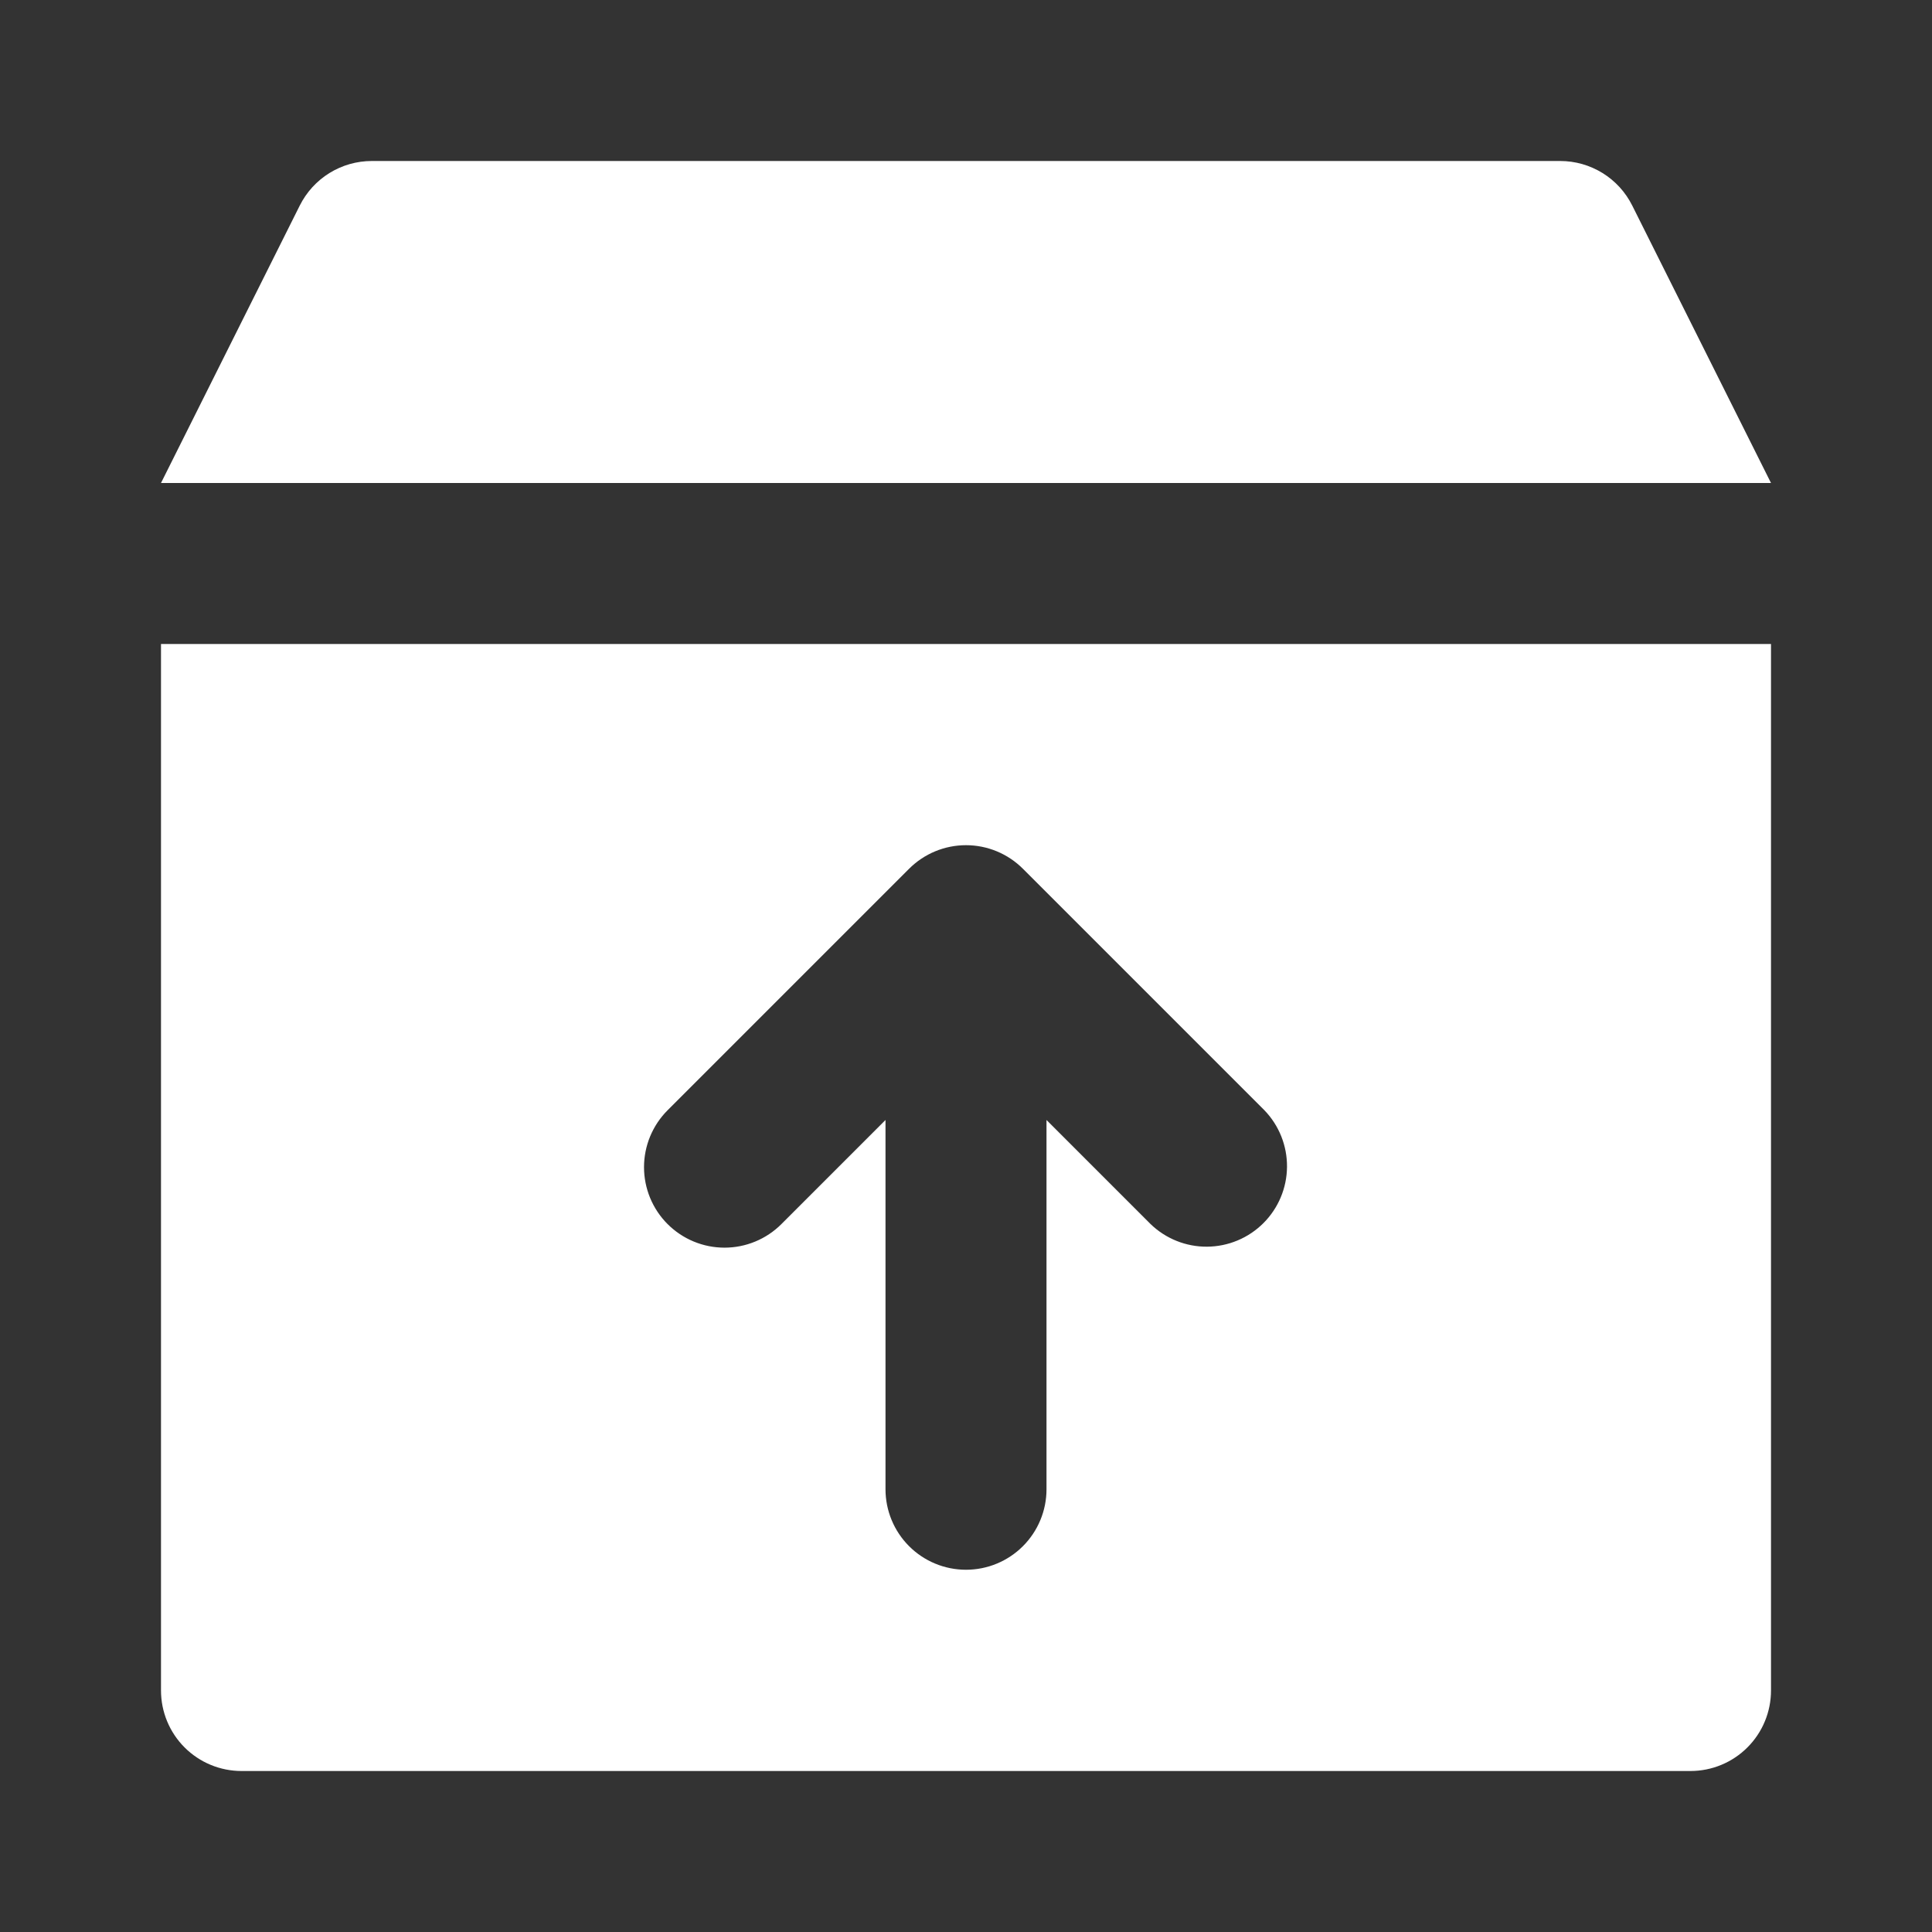 <svg version="1.2" preserveAspectRatio="xMidYMid meet" height="1080" viewBox="0 0 810 810" zoomAndPan="magnify" width="1080" xmlns:xlink="http://www.w3.org/1999/xlink" xmlns="http://www.w3.org/2000/svg"><rect x="0" y="0" width="810" height="810" fill="#333333" stroke="none"/><g id="5daf6e103b"><path d="M 684.316 86.164 L 742.5 202.5 L 67.5 202.5 L 125.684 86.164 C 126.383 84.77 127.172 83.43 128.055 82.145 C 128.938 80.859 129.902 79.641 130.953 78.488 C 132.008 77.34 133.133 76.266 134.332 75.27 C 135.531 74.273 136.797 73.367 138.121 72.547 C 139.445 71.727 140.824 71.004 142.25 70.375 C 143.676 69.742 145.137 69.215 146.637 68.789 C 148.137 68.363 149.66 68.039 151.203 67.824 C 152.746 67.609 154.297 67.5 155.859 67.5 L 654.141 67.5 C 655.703 67.5 657.254 67.609 658.797 67.824 C 660.34 68.039 661.863 68.363 663.363 68.789 C 664.863 69.215 666.324 69.742 667.75 70.375 C 669.176 71.004 670.555 71.727 671.879 72.547 C 673.203 73.367 674.469 74.273 675.668 75.27 C 676.867 76.266 677.992 77.34 679.047 78.488 C 680.098 79.641 681.062 80.859 681.945 82.145 C 682.828 83.43 683.617 84.77 684.316 86.164 Z M 67.5 270 L 742.5 270 L 742.5 708.75 C 742.5 709.855 742.445 710.957 742.336 712.059 C 742.23 713.156 742.066 714.25 741.852 715.336 C 741.637 716.418 741.367 717.488 741.047 718.547 C 740.727 719.605 740.355 720.645 739.93 721.664 C 739.508 722.688 739.035 723.684 738.516 724.66 C 737.992 725.633 737.426 726.582 736.812 727.5 C 736.199 728.418 735.539 729.305 734.84 730.16 C 734.137 731.016 733.395 731.832 732.613 732.613 C 731.832 733.395 731.016 734.137 730.16 734.84 C 729.305 735.539 728.418 736.199 727.5 736.812 C 726.582 737.426 725.633 737.992 724.66 738.516 C 723.684 739.035 722.688 739.508 721.664 739.93 C 720.645 740.355 719.605 740.727 718.547 741.047 C 717.488 741.367 716.418 741.637 715.336 741.852 C 714.25 742.066 713.156 742.23 712.059 742.336 C 710.957 742.445 709.855 742.5 708.75 742.5 L 101.25 742.5 C 100.145 742.5 99.043 742.445 97.941 742.336 C 96.844 742.23 95.75 742.066 94.664 741.852 C 93.582 741.637 92.512 741.367 91.453 741.047 C 90.395 740.727 89.355 740.355 88.336 739.93 C 87.312 739.508 86.316 739.035 85.34 738.516 C 84.367 737.992 83.418 737.426 82.5 736.812 C 81.582 736.199 80.695 735.539 79.84 734.84 C 78.984 734.137 78.168 733.395 77.387 732.613 C 76.605 731.832 75.863 731.016 75.16 730.16 C 74.461 729.305 73.801 728.418 73.188 727.5 C 72.574 726.582 72.008 725.633 71.484 724.66 C 70.965 723.684 70.492 722.688 70.07 721.664 C 69.645 720.645 69.273 719.605 68.953 718.547 C 68.633 717.488 68.363 716.418 68.148 715.336 C 67.934 714.25 67.77 713.156 67.664 712.059 C 67.555 710.957 67.5 709.855 67.5 708.75 Z M 279.891 513.203 C 280.672 513.984 281.488 514.727 282.344 515.426 C 283.195 516.129 284.082 516.785 285.004 517.398 C 285.922 518.012 286.867 518.578 287.844 519.102 C 288.816 519.621 289.816 520.094 290.836 520.516 C 291.859 520.938 292.898 521.312 293.953 521.633 C 295.012 521.953 296.082 522.219 297.168 522.438 C 298.25 522.652 299.344 522.812 300.441 522.922 C 301.543 523.031 302.645 523.086 303.75 523.086 C 304.855 523.086 305.957 523.031 307.059 522.922 C 308.156 522.812 309.25 522.652 310.332 522.438 C 311.418 522.219 312.488 521.953 313.547 521.633 C 314.602 521.312 315.641 520.938 316.664 520.516 C 317.684 520.094 318.684 519.621 319.656 519.102 C 320.633 518.578 321.578 518.012 322.496 517.398 C 323.418 516.785 324.305 516.129 325.156 515.426 C 326.012 514.727 326.828 513.984 327.609 513.203 L 371.25 469.562 L 371.25 624.375 C 371.25 625.48 371.305 626.582 371.414 627.684 C 371.52 628.781 371.684 629.875 371.898 630.961 C 372.113 632.043 372.383 633.113 372.703 634.172 C 373.023 635.23 373.395 636.27 373.82 637.289 C 374.242 638.312 374.715 639.309 375.234 640.285 C 375.758 641.258 376.324 642.207 376.938 643.125 C 377.551 644.043 378.211 644.93 378.91 645.785 C 379.613 646.641 380.355 647.457 381.137 648.238 C 381.918 649.02 382.734 649.762 383.59 650.465 C 384.445 651.164 385.332 651.824 386.25 652.438 C 387.168 653.051 388.117 653.617 389.09 654.141 C 390.066 654.66 391.062 655.133 392.086 655.555 C 393.105 655.98 394.145 656.352 395.203 656.672 C 396.262 656.992 397.332 657.262 398.414 657.477 C 399.5 657.691 400.594 657.855 401.691 657.961 C 402.793 658.07 403.895 658.125 405 658.125 C 406.105 658.125 407.207 658.07 408.309 657.961 C 409.406 657.855 410.5 657.691 411.586 657.477 C 412.668 657.262 413.738 656.992 414.797 656.672 C 415.855 656.352 416.895 655.98 417.914 655.555 C 418.938 655.133 419.934 654.66 420.91 654.141 C 421.883 653.617 422.832 653.051 423.75 652.438 C 424.668 651.824 425.555 651.164 426.41 650.465 C 427.266 649.762 428.082 649.02 428.863 648.238 C 429.645 647.457 430.387 646.641 431.09 645.785 C 431.789 644.93 432.449 644.043 433.062 643.125 C 433.676 642.207 434.242 641.258 434.766 640.285 C 435.285 639.309 435.758 638.312 436.18 637.289 C 436.605 636.27 436.977 635.23 437.297 634.172 C 437.617 633.113 437.887 632.043 438.102 630.961 C 438.316 629.875 438.48 628.781 438.586 627.684 C 438.695 626.582 438.75 625.48 438.75 624.375 L 438.75 469.562 L 482.391 513.203 C 483.176 513.961 483.996 514.68 484.852 515.359 C 485.707 516.039 486.594 516.676 487.512 517.27 C 488.434 517.863 489.375 518.41 490.348 518.914 C 491.32 519.414 492.312 519.867 493.328 520.273 C 494.344 520.68 495.375 521.035 496.426 521.34 C 497.473 521.645 498.535 521.895 499.609 522.098 C 500.684 522.301 501.766 522.449 502.855 522.547 C 503.945 522.641 505.035 522.684 506.129 522.676 C 507.223 522.668 508.312 522.605 509.398 522.488 C 510.484 522.371 511.566 522.207 512.637 521.984 C 513.707 521.766 514.762 521.492 515.809 521.172 C 516.852 520.848 517.879 520.473 518.887 520.051 C 519.895 519.629 520.879 519.16 521.844 518.641 C 522.805 518.121 523.738 517.559 524.648 516.949 C 525.555 516.34 526.43 515.688 527.273 514.992 C 528.117 514.297 528.926 513.566 529.699 512.793 C 530.473 512.02 531.207 511.211 531.902 510.367 C 532.598 509.523 533.246 508.645 533.855 507.738 C 534.465 506.832 535.031 505.895 535.547 504.934 C 536.066 503.973 536.539 502.984 536.961 501.977 C 537.383 500.969 537.758 499.945 538.078 498.898 C 538.402 497.855 538.672 496.797 538.895 495.727 C 539.113 494.656 539.281 493.578 539.398 492.488 C 539.512 491.402 539.574 490.312 539.586 489.219 C 539.594 488.125 539.551 487.035 539.453 485.945 C 539.359 484.859 539.207 483.777 539.008 482.703 C 538.805 481.629 538.551 480.566 538.246 479.516 C 537.941 478.465 537.586 477.434 537.184 476.418 C 536.777 475.402 536.324 474.41 535.82 473.438 C 535.32 472.469 534.773 471.523 534.18 470.605 C 533.586 469.688 532.949 468.801 532.27 467.945 C 531.59 467.086 530.871 466.266 530.109 465.48 L 428.859 364.23 C 428.078 363.449 427.262 362.707 426.406 362.008 C 425.555 361.305 424.668 360.648 423.746 360.035 C 422.828 359.422 421.883 358.852 420.906 358.332 C 419.934 357.812 418.934 357.34 417.914 356.918 C 416.891 356.492 415.852 356.121 414.797 355.801 C 413.738 355.48 412.668 355.211 411.582 354.996 C 410.5 354.781 409.406 354.621 408.309 354.512 C 407.207 354.402 406.105 354.348 405 354.348 C 403.895 354.348 402.793 354.402 401.691 354.512 C 400.594 354.621 399.5 354.781 398.418 354.996 C 397.332 355.211 396.262 355.48 395.203 355.801 C 394.148 356.121 393.109 356.492 392.086 356.918 C 391.066 357.34 390.066 357.812 389.094 358.332 C 388.117 358.852 387.172 359.422 386.254 360.035 C 385.332 360.648 384.445 361.305 383.594 362.008 C 382.738 362.707 381.922 363.449 381.141 364.23 L 279.891 465.48 C 279.109 466.262 278.367 467.078 277.664 467.934 C 276.965 468.789 276.309 469.676 275.691 470.594 C 275.078 471.512 274.512 472.461 273.992 473.434 C 273.469 474.41 273 475.406 272.574 476.43 C 272.152 477.449 271.781 478.488 271.461 479.547 C 271.141 480.605 270.871 481.676 270.656 482.758 C 270.441 483.844 270.277 484.934 270.168 486.035 C 270.062 487.133 270.008 488.234 270.008 489.34 C 270.008 490.445 270.062 491.551 270.168 492.648 C 270.277 493.75 270.441 494.84 270.656 495.926 C 270.871 497.008 271.141 498.078 271.461 499.137 C 271.781 500.195 272.152 501.234 272.574 502.254 C 273 503.277 273.469 504.273 273.992 505.25 C 274.512 506.223 275.078 507.168 275.691 508.09 C 276.309 509.008 276.965 509.895 277.664 510.75 C 278.367 511.602 279.105 512.422 279.891 513.203 Z M 279.891 513.203" style="stroke:none;fill-rule:nonzero;fill:#ffffff;fill-opacity:1;"></path></g></svg>